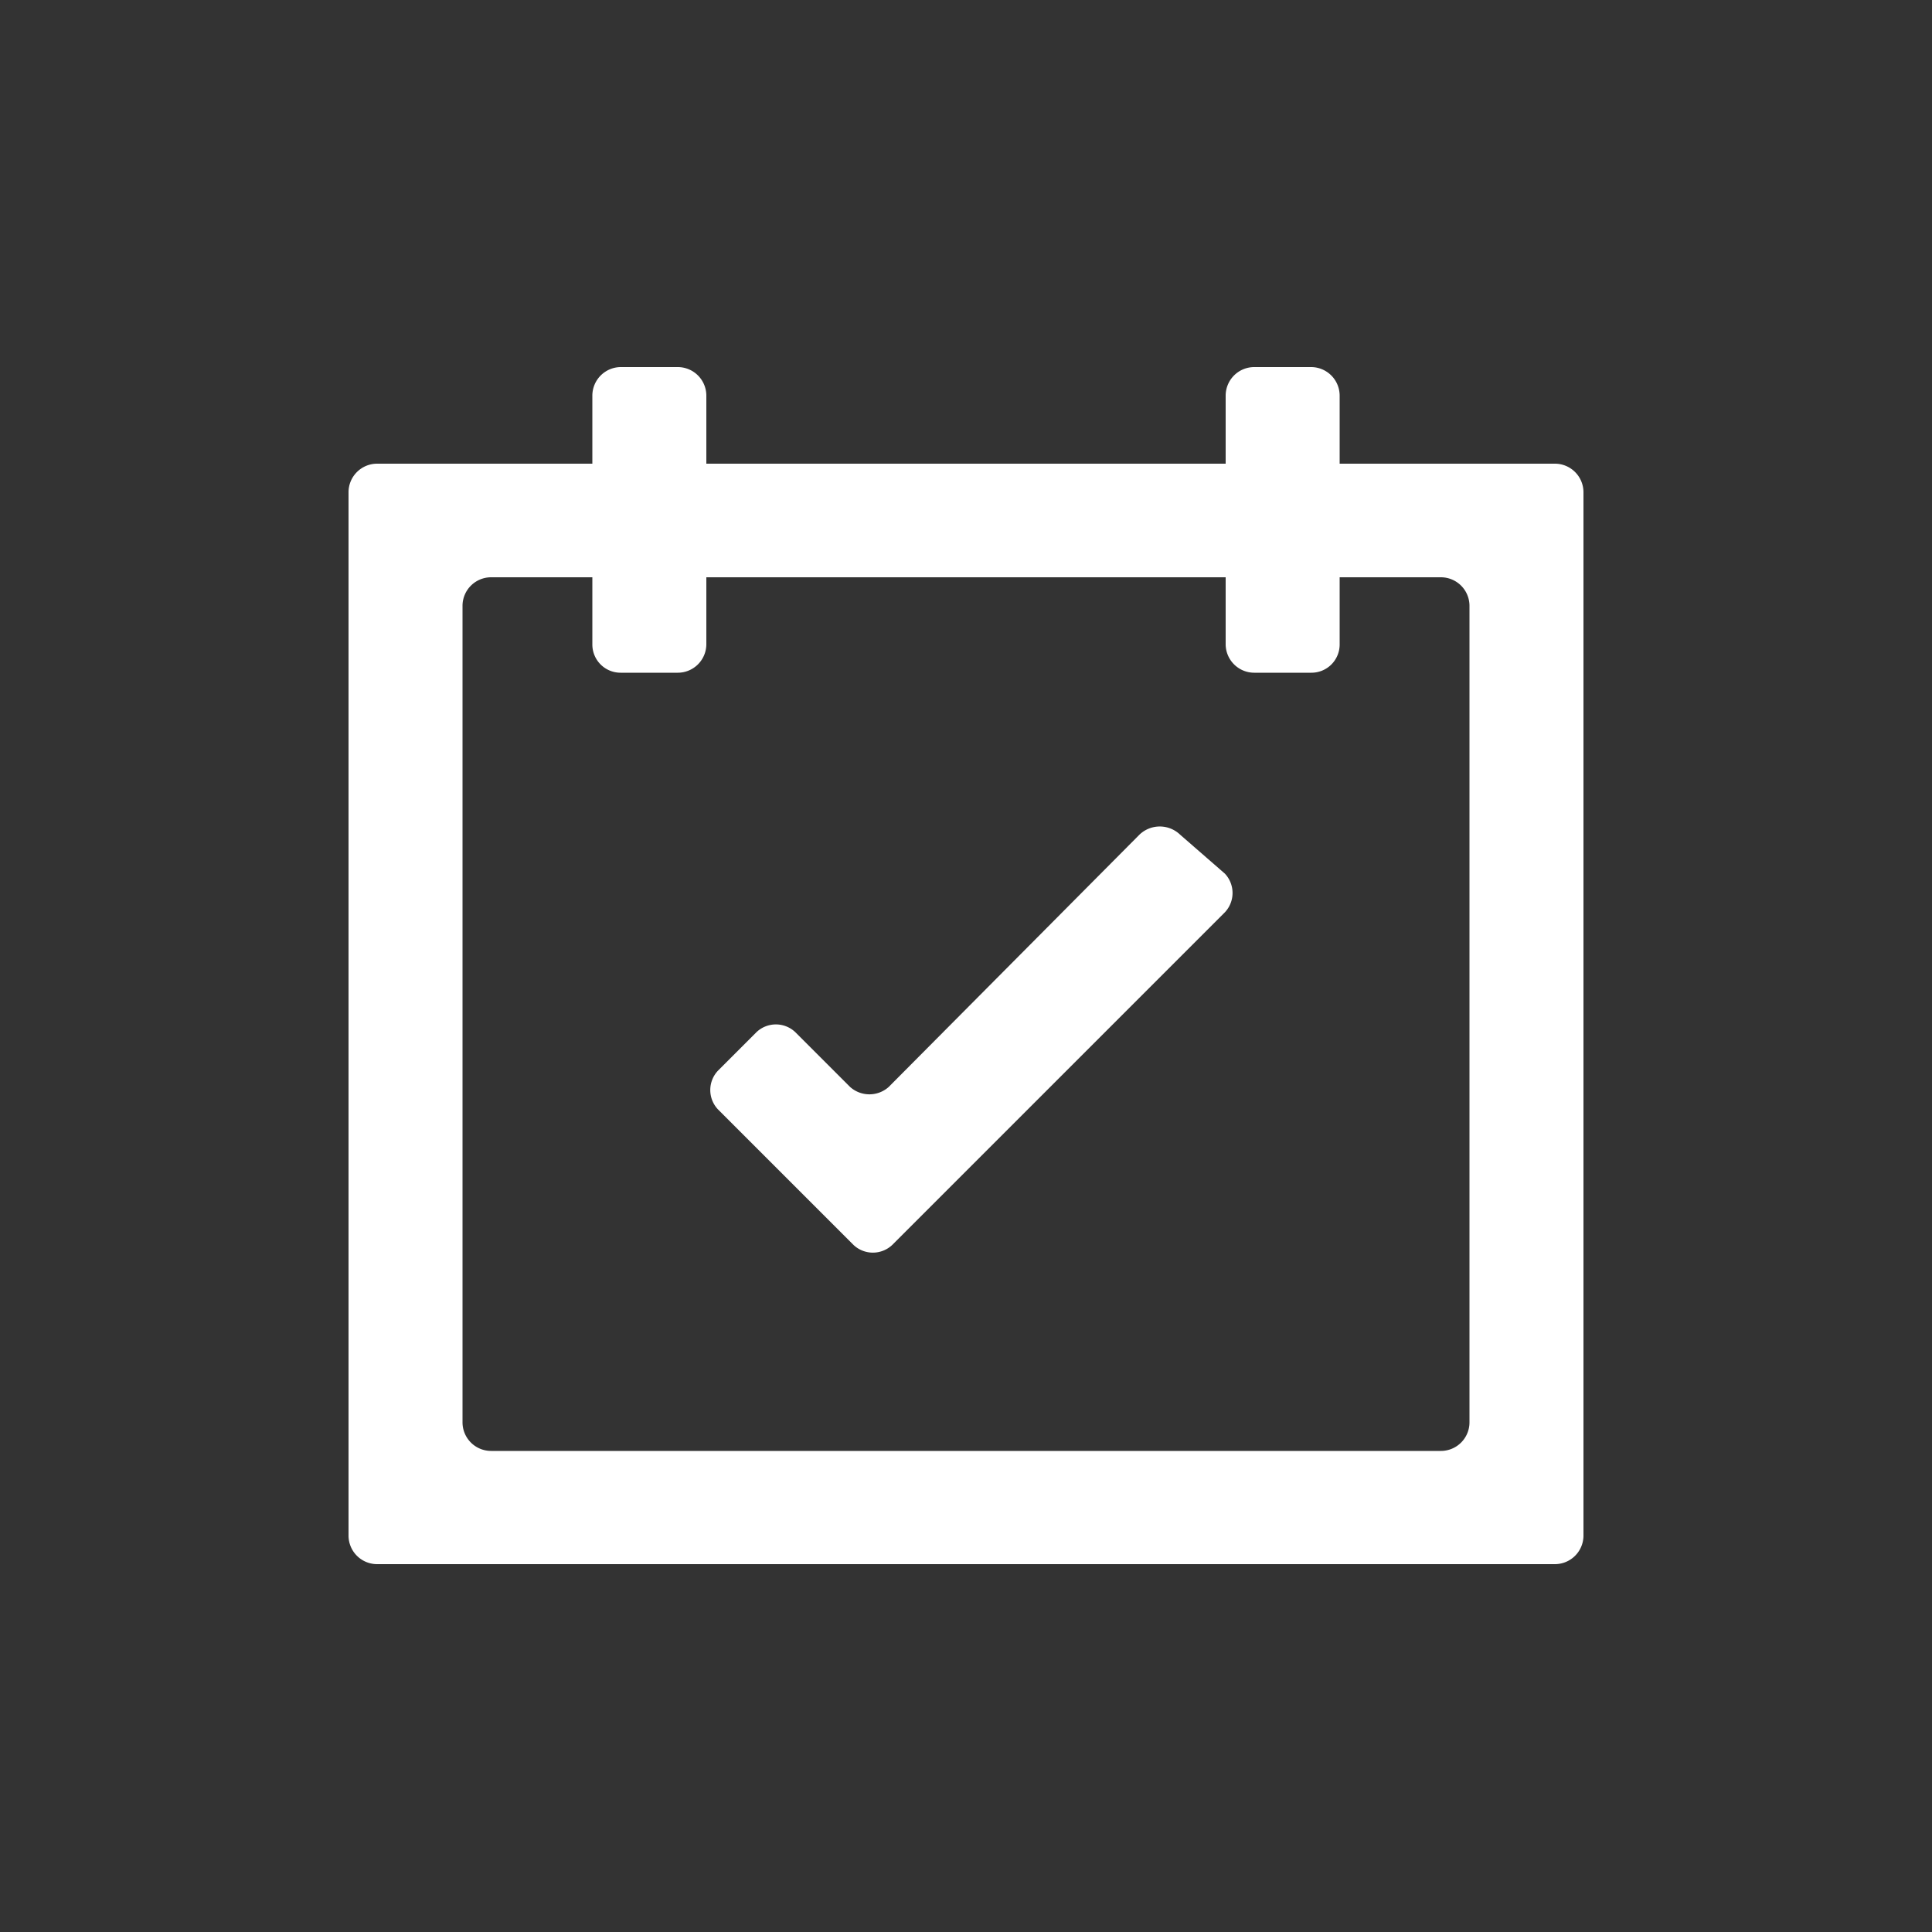 <svg xmlns="http://www.w3.org/2000/svg" viewBox="0 0 50 50"><rect x="0" y="0" width="50" height="50" fill="#333333" stroke="none"/><defs><style>.cls-1{fill:none;}.cls-2{fill:#fff;}</style></defs><g id="Layer_2" data-name="Layer 2"><g id="Layer_1-2" data-name="Layer 1"><rect class="cls-1" width="50" height="50"/><path class="cls-2" d="M37.31,37.55H12.71a.74.74,0,0,1-.74-.74V15.67a.74.74,0,0,1,.74-.73h2.62v1.74a.73.73,0,0,0,.73.73h1.48a.74.74,0,0,0,.74-.73V14.94H31.72v1.74a.74.74,0,0,0,.74.73h1.48a.73.73,0,0,0,.73-.73V14.94h2.62a.74.74,0,0,1,.74.73l0,21.14a.74.74,0,0,1-.74.74M40.24,12H34.67V10.24a.74.74,0,0,0-.73-.74H32.46a.74.74,0,0,0-.74.74V12H18.28V10.24a.74.74,0,0,0-.74-.74H16.06a.74.74,0,0,0-.73.74V12H9.76a.74.74,0,0,0-.74.74v27a.74.74,0,0,0,.74.74H40.24a.74.74,0,0,0,.74-.74v-27a.74.74,0,0,0-.74-.74"/><path class="cls-2" d="M30.54,21.6a.76.76,0,0,0-1.05,0L23,28.13a.75.75,0,0,1-1,0l-1.42-1.42a.73.73,0,0,0-1,0l-1,1a.73.73,0,0,0,0,1l3.51,3.51a.73.73,0,0,0,1,0l8.61-8.61a.73.73,0,0,0,0-1Z"/></g></g></svg>
